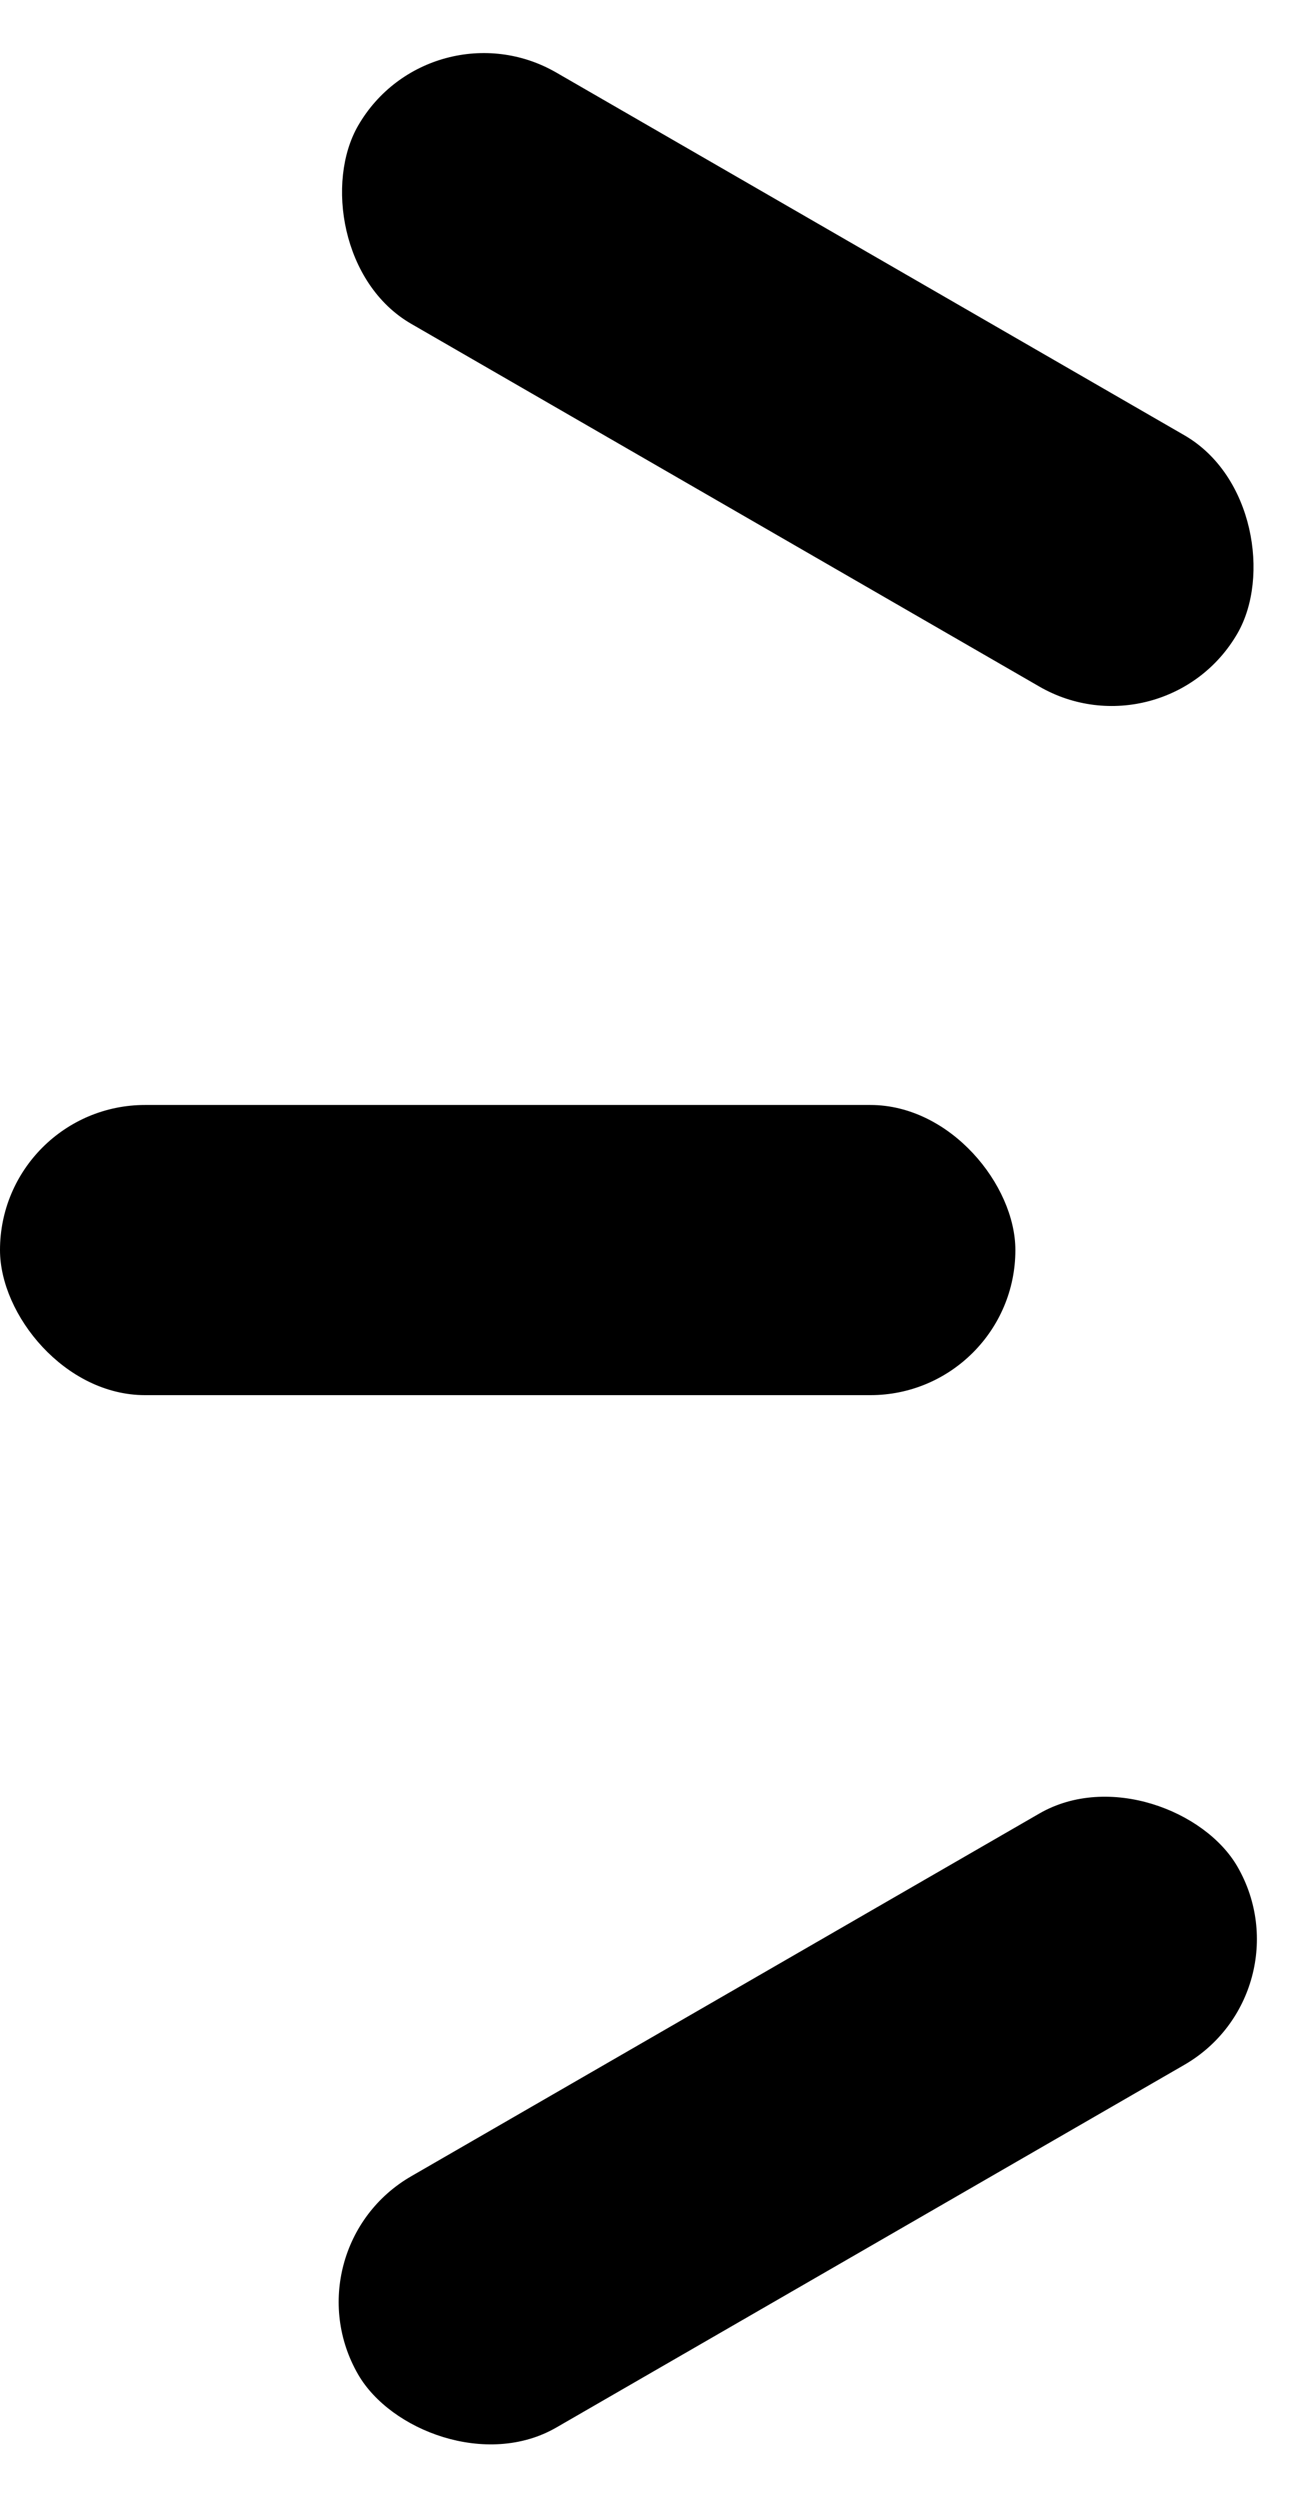 <svg height="31.018" viewBox="0 0 16.256 31.018" width="16.256" xmlns="http://www.w3.org/2000/svg"><rect height="3.6" rx="1.8" width="12.6" y="13.709"/><rect height="3.6" rx="1.8" transform="matrix(.866 -.5 .5 .866 3.544 27.9)" width="12.6"/><rect height="3.6" rx="1.8" transform="matrix(.866 .5 -.5 .866 5.344 0)" width="12.6"/></svg>